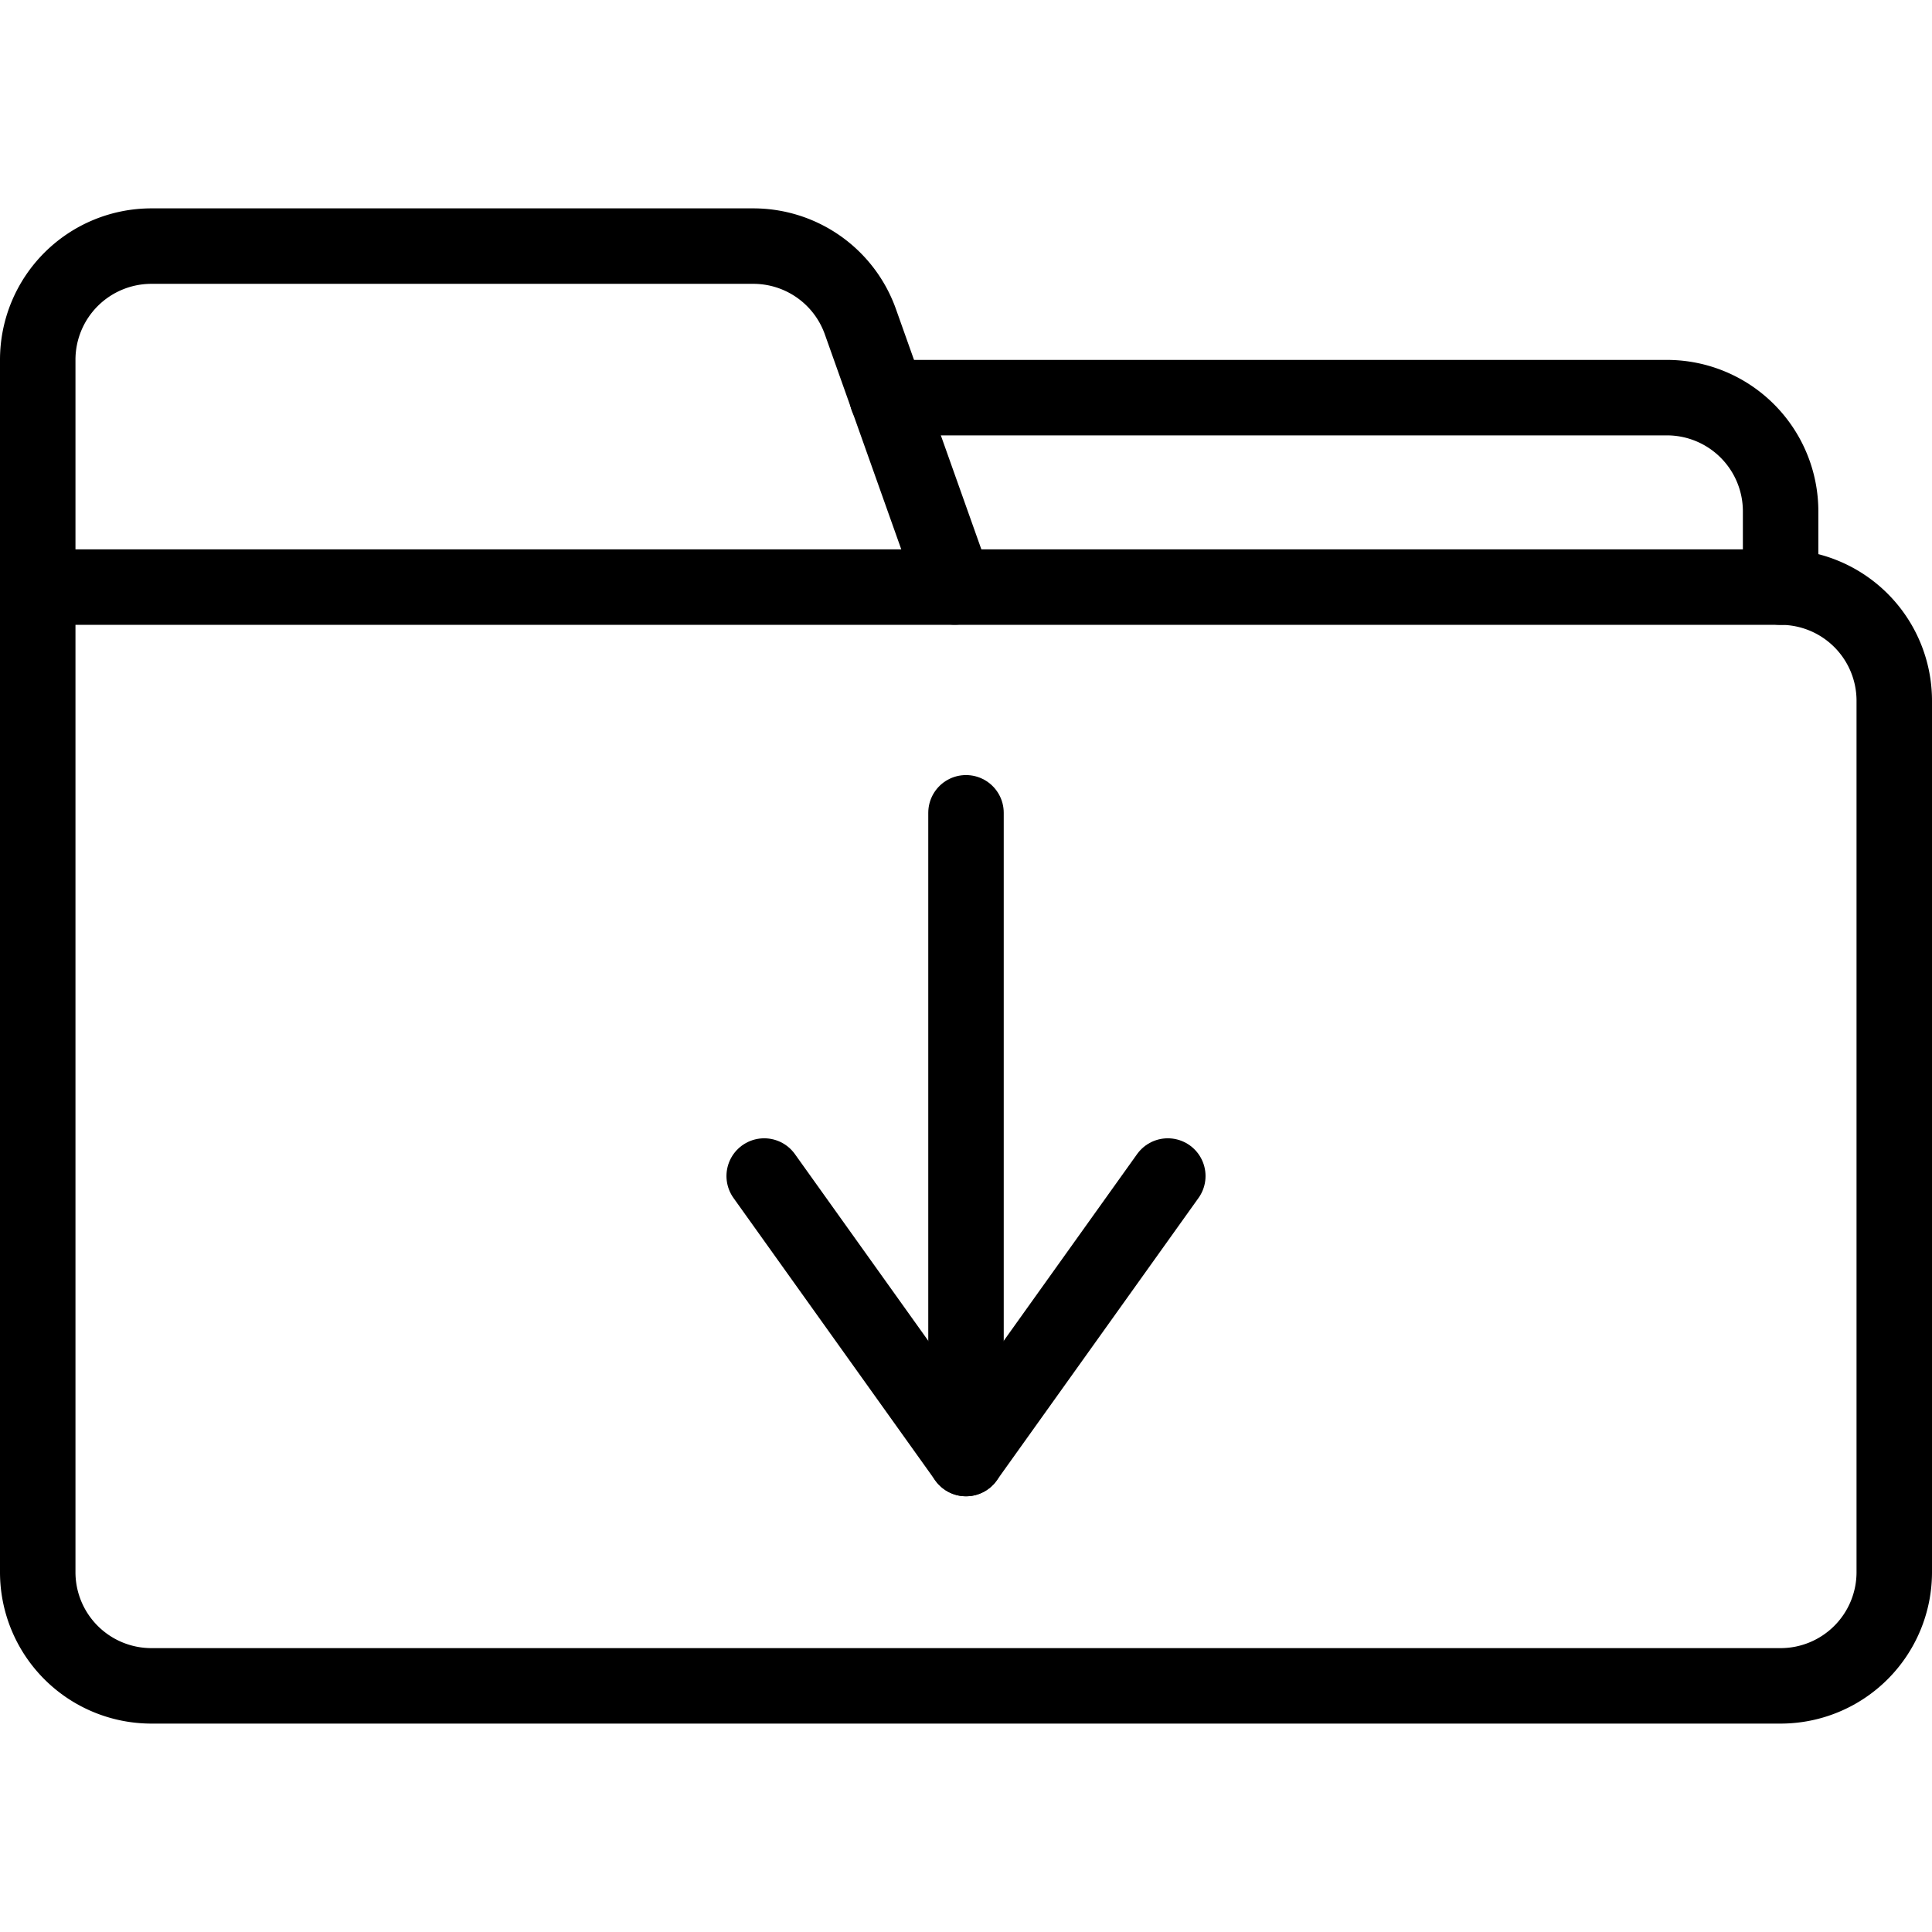 <?xml version="1.0" ?>
<!-- Скачано с сайта svg4.ru / Downloaded from svg4.ru -->
<svg width="800px" height="800px" viewBox="0 -55.22 512 512" xmlns="http://www.w3.org/2000/svg">
<defs>
<style>.cls-1{fill:none;stroke:#000000;stroke-linecap:round;stroke-linejoin:round;stroke-width:20px;}</style>
</defs>
<g data-name="Layer 2" id="Layer_2">
<g data-name="E433, Document, folder, insert" id="E433_Document_folder_insert">
<path class="cls-1" d="M10,100.37H471.88A30.12,30.12,0,0,1,502,130.49V361.43a30.13,30.13,0,0,1-30.12,30.12H40.12A30.13,30.13,0,0,1,10,361.43V100.37"/>
<path class="cls-1" d="M10,100.37V40.12A30.13,30.13,0,0,1,40.12,10H199.59A30.11,30.11,0,0,1,228,30l25,70.33"/>
<line class="cls-1" x1="256" x2="256" y1="160.18" y2="331.31"/>
<polyline class="cls-1" points="309.48 256.44 256 331.31 202.52 256.44"/>
<path class="cls-1" d="M235.12,50.16H441.76a30.13,30.13,0,0,1,30.12,30.13v20.08"/>
</g>
</g>
</svg>